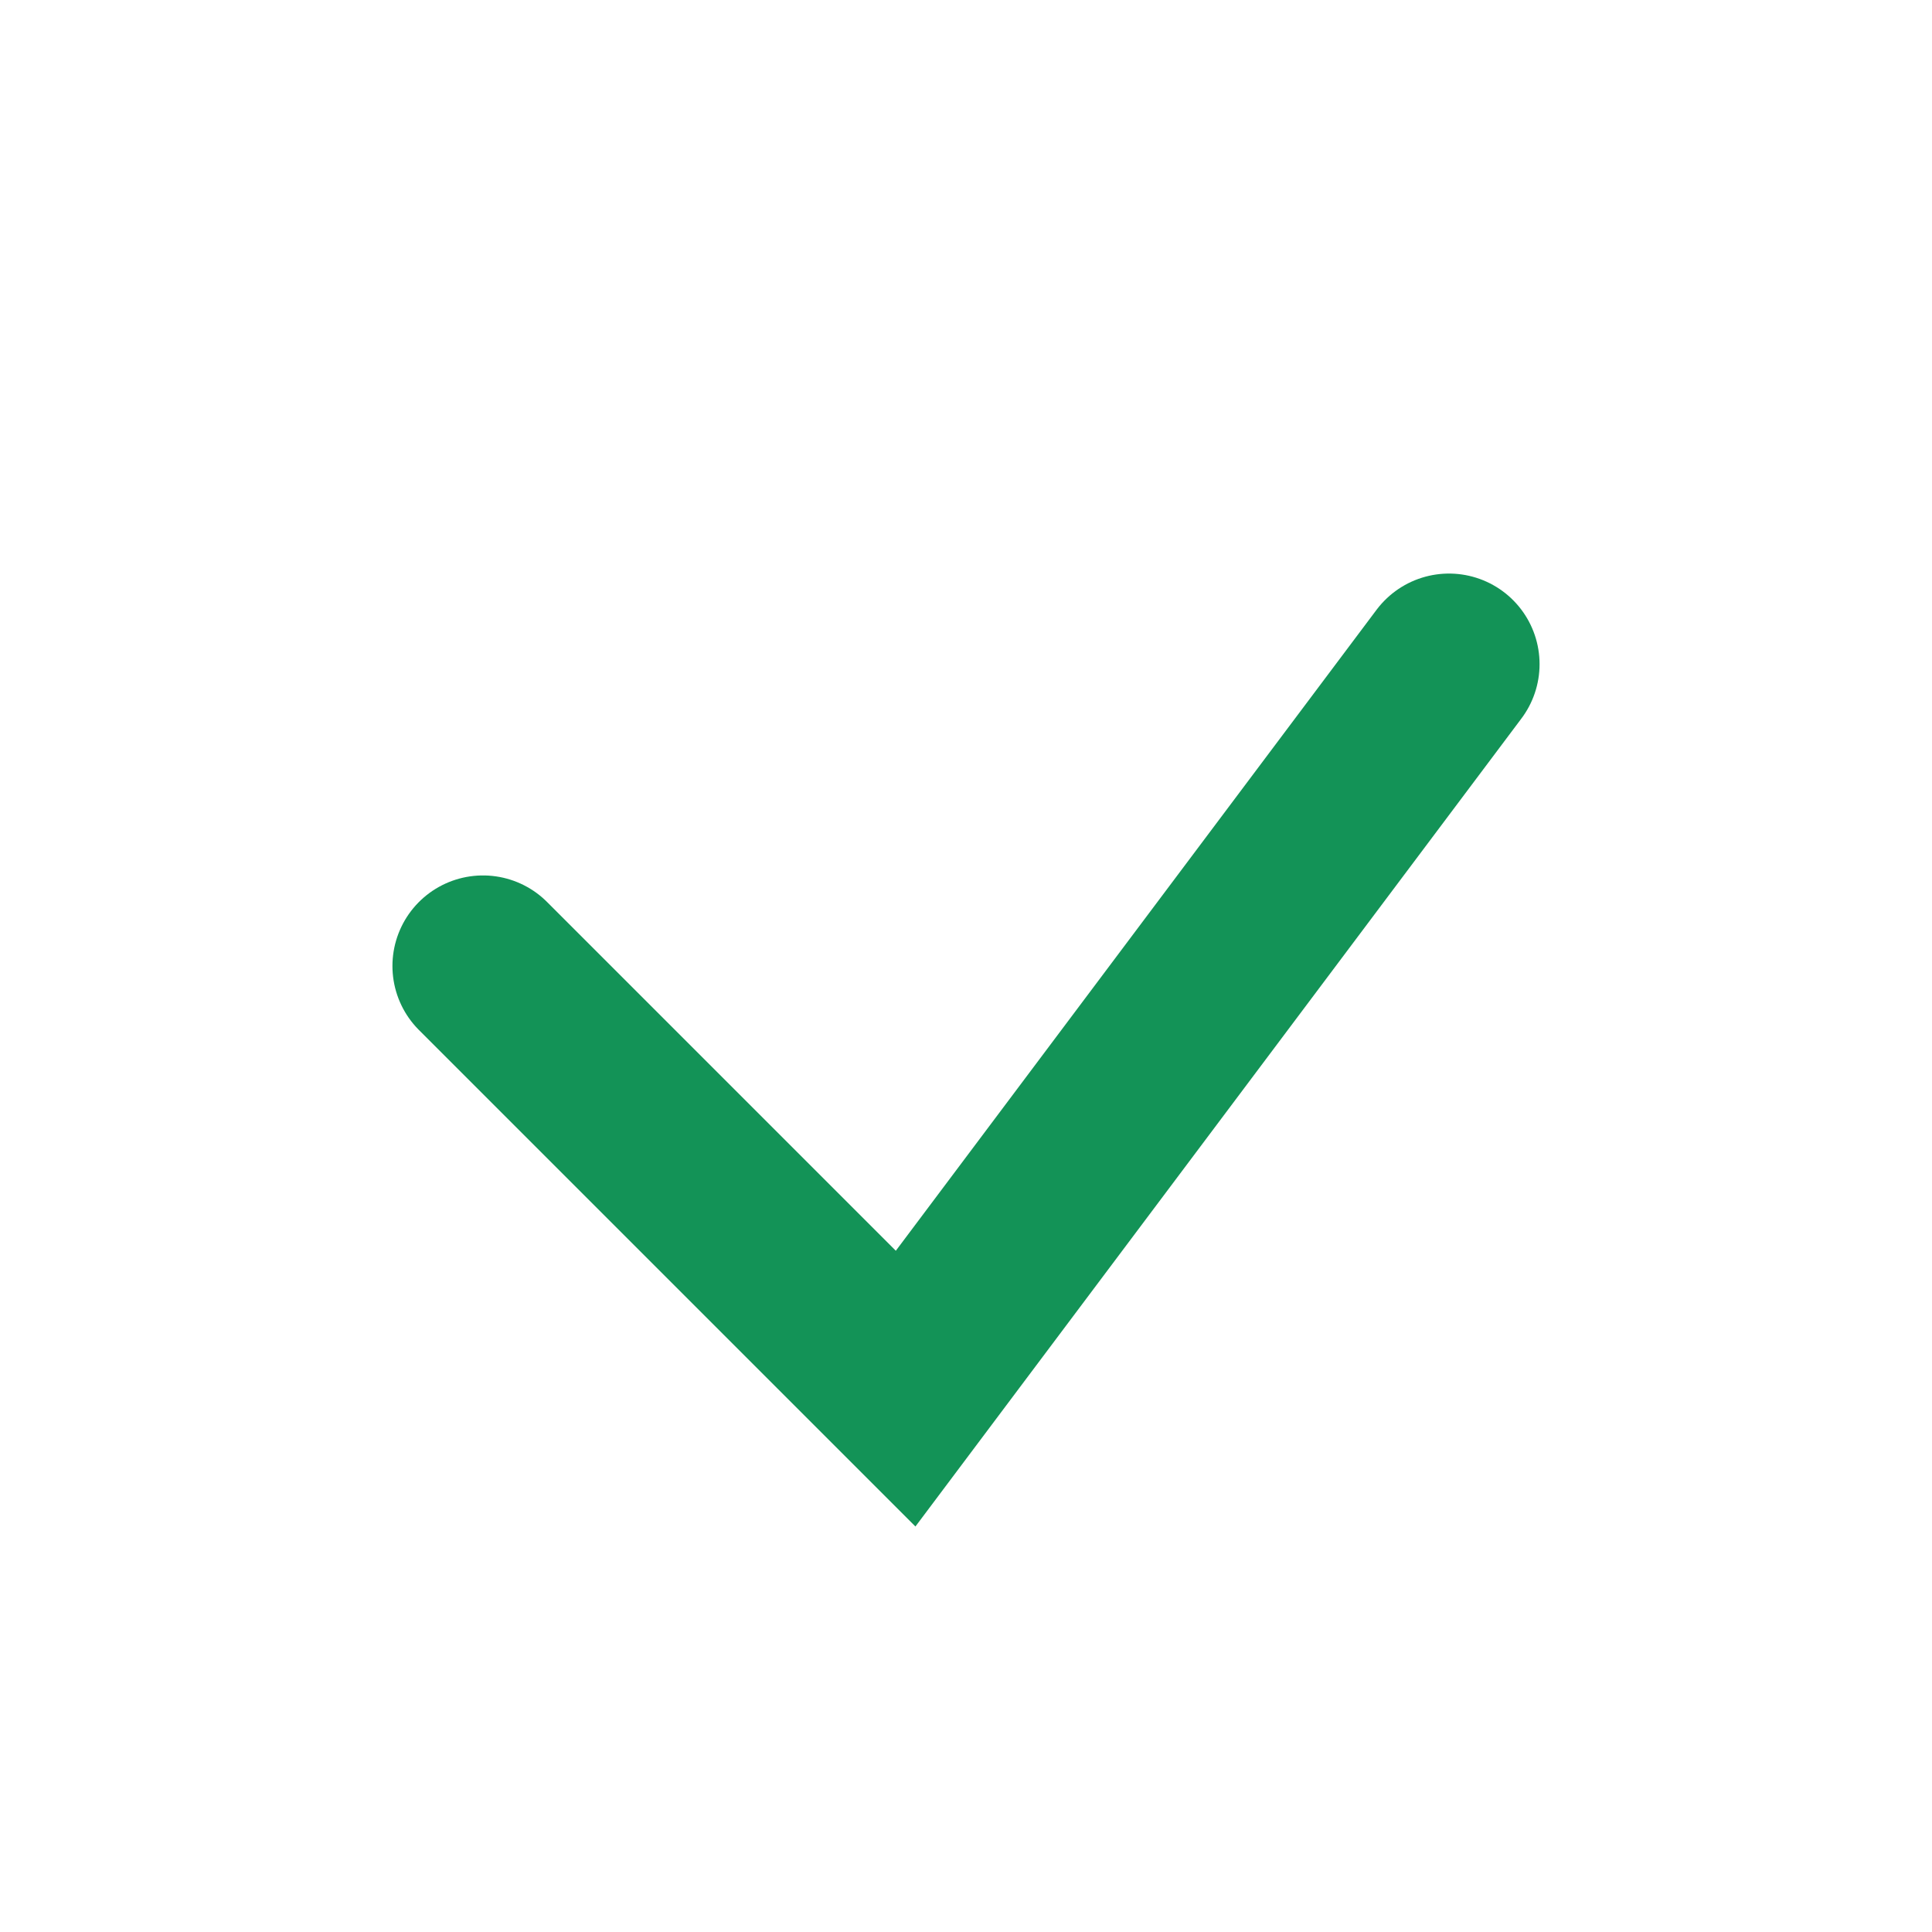 <?xml version="1.0" encoding="UTF-8"?>
<svg xmlns="http://www.w3.org/2000/svg" width="32" height="32" viewBox="0 0 32 32"><path d="M8 16l7 7 9-12" fill="none" stroke="#139357" stroke-width="3" stroke-linecap="round"/></svg>